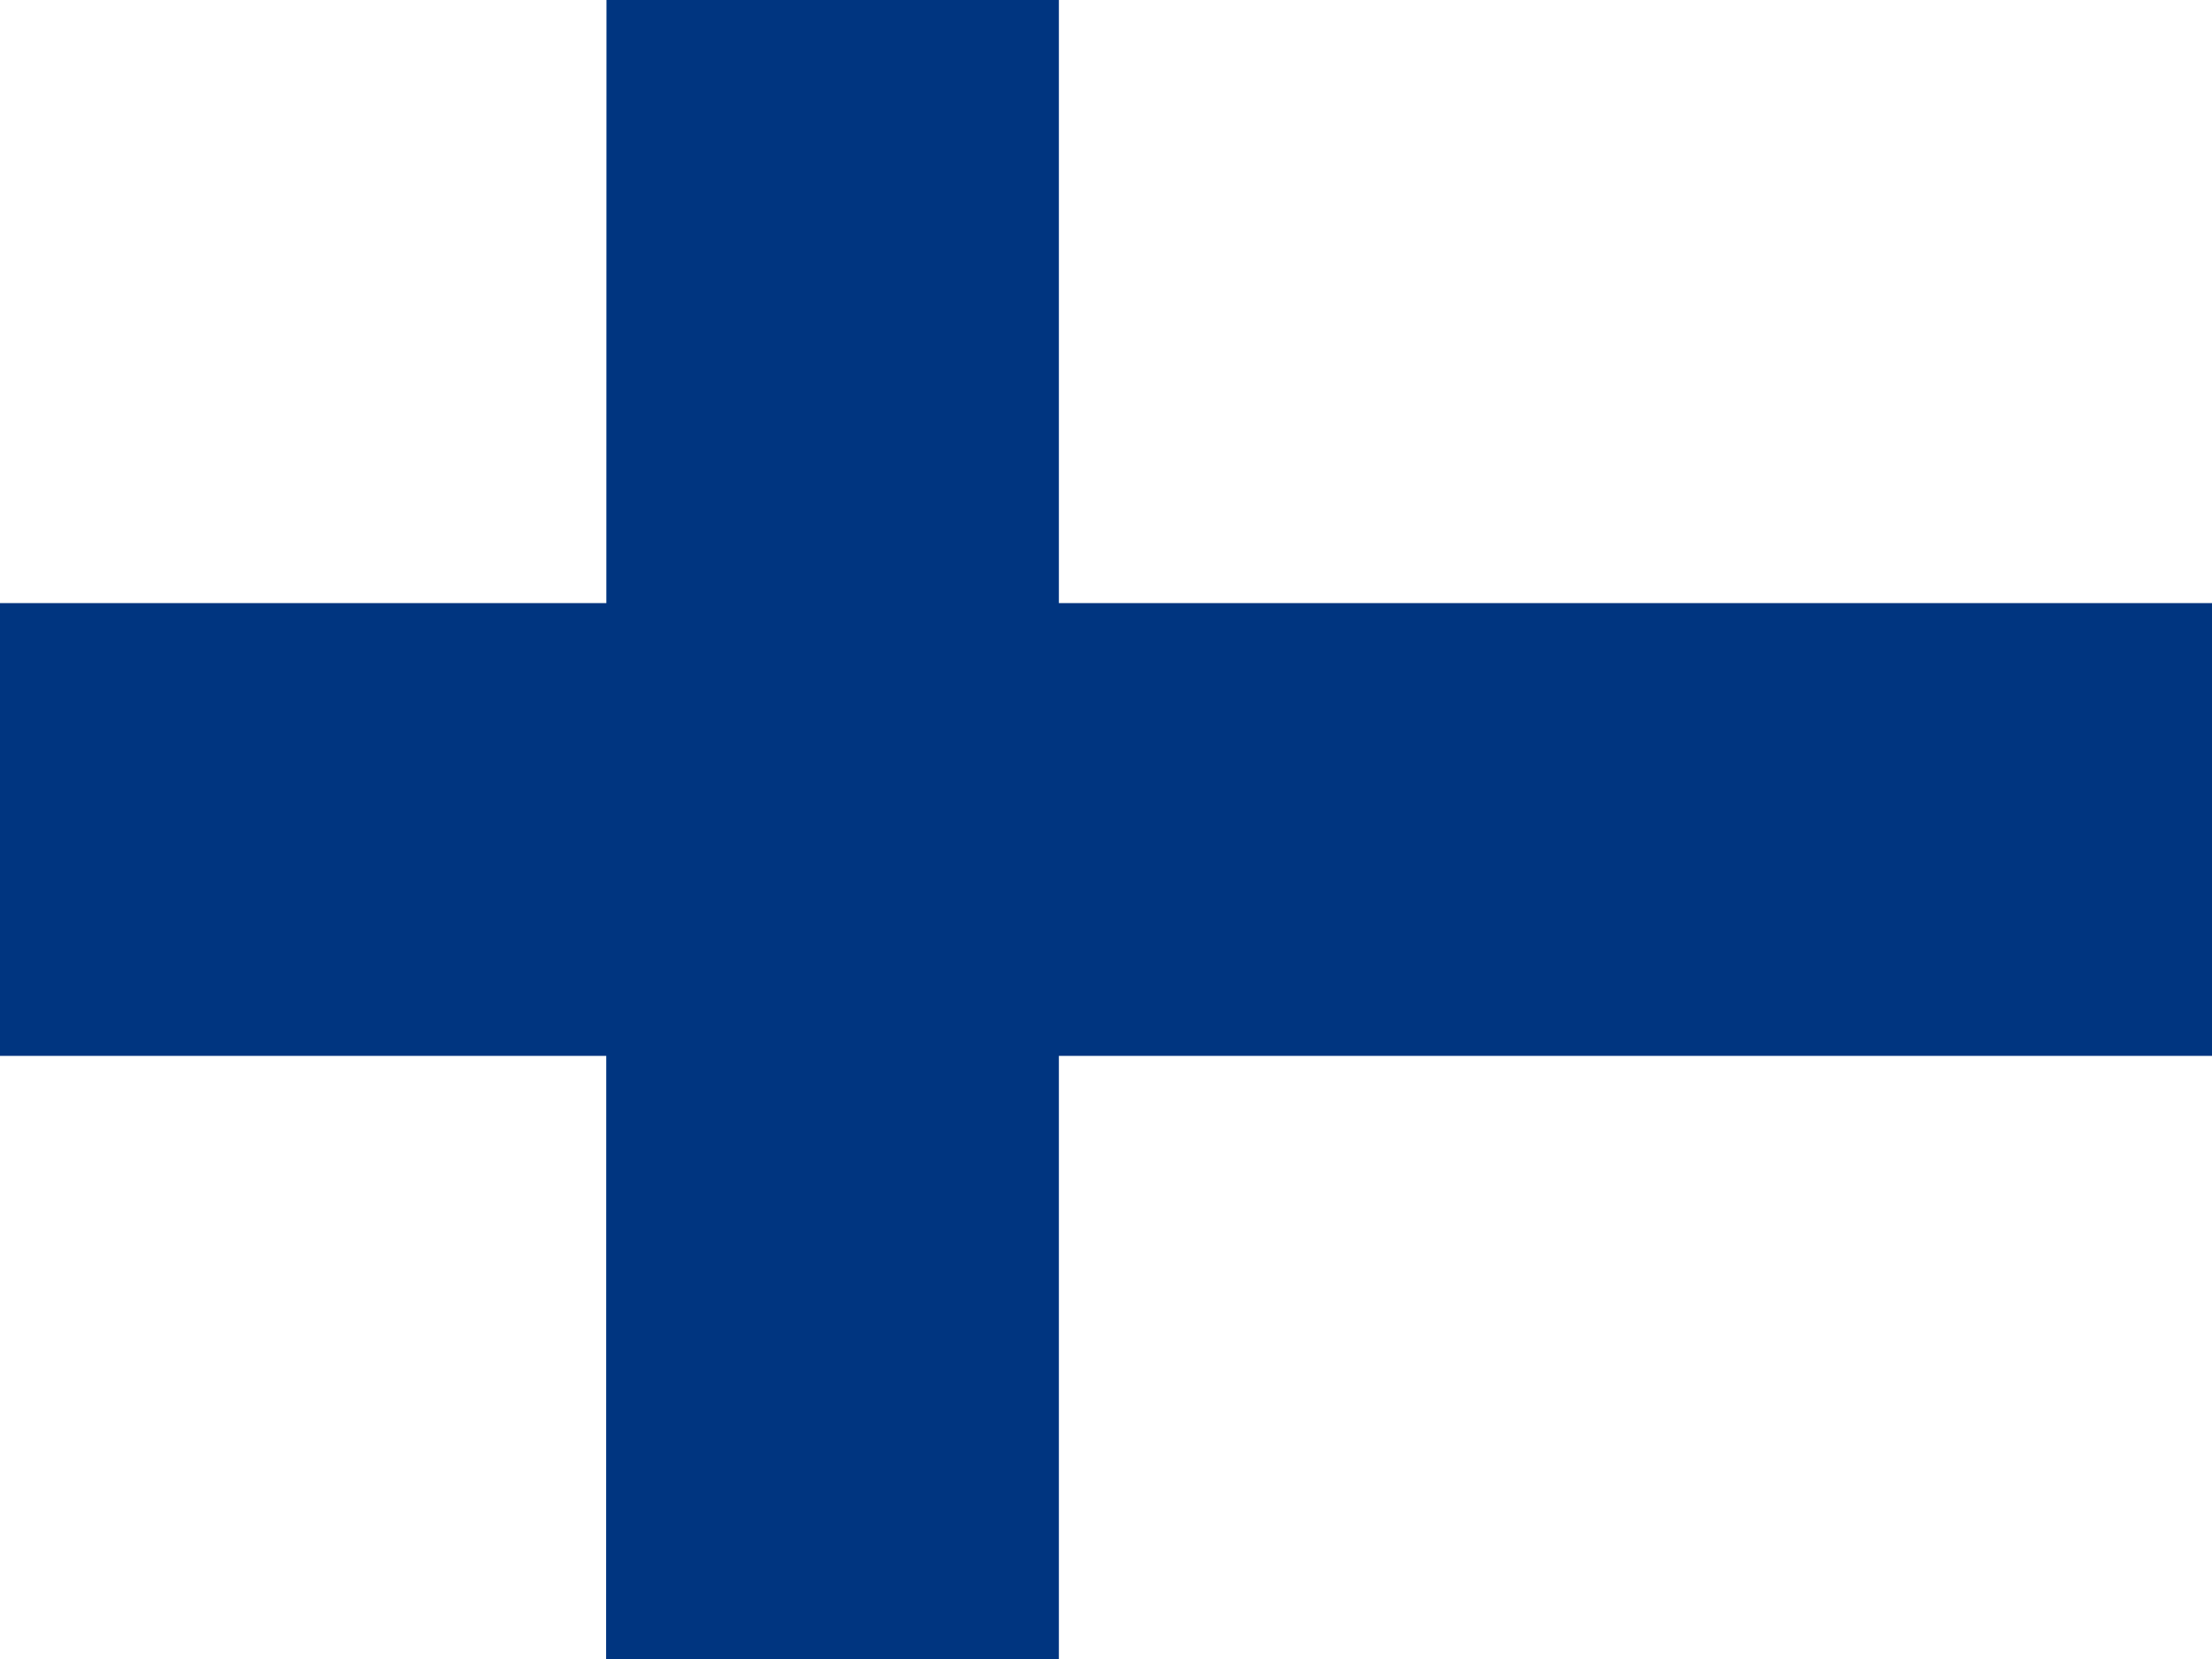 <?xml version="1.0" encoding="UTF-8"?>
<svg fill="none" viewBox="0 0 80 60" xmlns="http://www.w3.org/2000/svg">
    <rect x="0" y="0" width="80" height="60" fill="#808080" stroke="none"/>
    <g clip-path="url(#a)">
        <path d="M0 0H80V60H0V0Z" fill="#fff"/>
        <path d="m0 21.812h80v16.375h-80v-16.375z" fill="#003580"/>
        <path d="m21.934 0h16.362v60h-16.375l0.013-60z" fill="#003580"/>
    </g>
    <defs>
        <clipPath id="a">
            <rect width="80" height="60" fill="#fff"/>
        </clipPath>
    </defs>
</svg>
